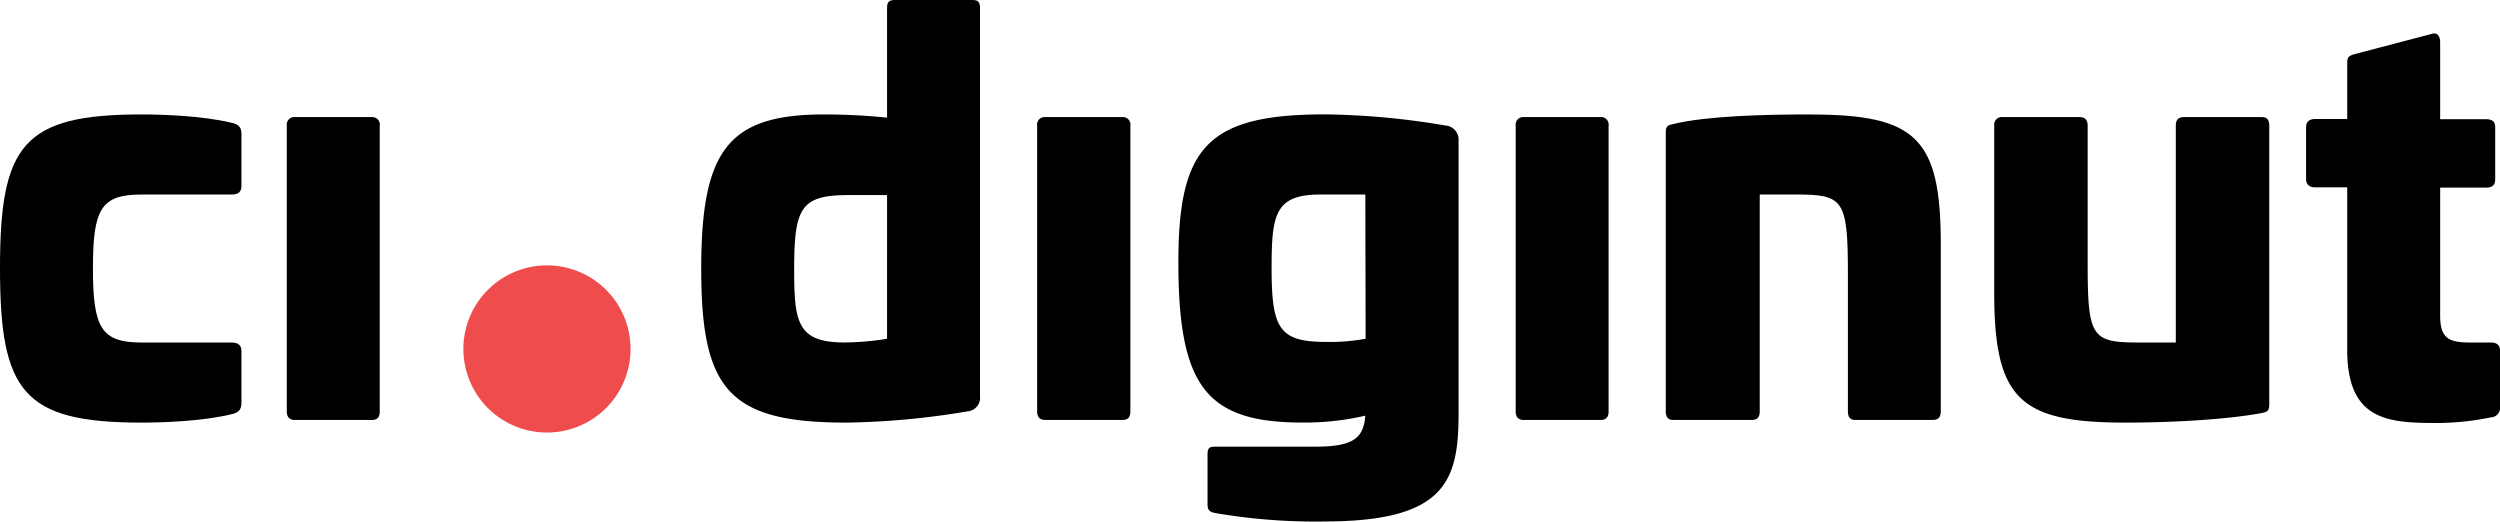 <?xml version="1.0" encoding="UTF-8"?> <svg xmlns="http://www.w3.org/2000/svg" id="Layer_1" data-name="Layer 1" viewBox="0 0 443.26 92.47"><defs><style>.cls-1{fill:#ef4c4e;}</style></defs><path d="M41.2,21.8c-5.4-1.32-12.79-1.51-16.1-1.51C4.07,20.29,0,25.68,0,47.56S4.07,74.93,25.1,74.93c3.31,0,10.7-.19,16.1-1.52,1-.28,1.61-.66,1.61-2V62.24c0-1-.57-1.51-1.71-1.51h-16c-7.2,0-8.62-2.66-8.62-13.17S17.9,34.49,25.1,34.49h16c1.14,0,1.71-.47,1.71-1.51V23.79c0-1.33-.57-1.7-1.61-2"></path><path d="M65.91,20.76H52.27a1.33,1.33,0,0,0-1.42,1.52V72.94c0,1,.47,1.52,1.42,1.52H65.91c1,0,1.42-.48,1.42-1.52V22.28a1.33,1.33,0,0,0-1.42-1.52"></path><path d="M157.28,60.06a47.54,47.54,0,0,1-7.57.66c-8.43,0-8.9-3.69-8.9-13.06,0-10.89,1.23-13.07,9.66-13.07h6.81ZM172.34,0H158.71c-1.14,0-1.43.38-1.43,1.51V20.86a109.8,109.8,0,0,0-11.17-.57c-17,0-21.78,6.34-21.78,27.37,0,21.49,4.92,27.27,25.76,27.27a139.61,139.61,0,0,0,21.49-2,2.43,2.43,0,0,0,2.18-2.74V1.51c0-1.13-.28-1.51-1.42-1.51"></path><path d="M199,20.76H185.31a1.33,1.33,0,0,0-1.42,1.52V72.94c0,1,.47,1.52,1.42,1.52H199c1,0,1.42-.48,1.42-1.52V22.28A1.33,1.33,0,0,0,199,20.76"></path><path d="M242.13,60.06a35,35,0,0,1-6.82.57c-8.43,0-9.85-2.18-9.85-13.07,0-9.47.57-13.07,8.62-13.07h8Zm14.3-37.78a134.93,134.93,0,0,0-21.5-2c-20.83,0-26,5.78-26,26.23,0,22.06,5,28.41,22,28.41a47.49,47.49,0,0,0,11.14-1.22c-.29,4.2-2.42,5.5-9.05,5.5H215.33c-1,0-1.23.38-1.23,1.42v8.81c0,1,.38,1.32,1.23,1.51a104.55,104.55,0,0,0,19.41,1.52c21.5,0,23.87-7.1,23.87-19.13V25a2.54,2.54,0,0,0-2.18-2.74"></path><path d="M283.79,20.76H270.16a1.33,1.33,0,0,0-1.42,1.52V72.94c0,1,.47,1.52,1.42,1.52h13.63c.95,0,1.42-.48,1.42-1.52V22.28a1.33,1.33,0,0,0-1.42-1.52"></path><path d="M320.91,20.29c-8.42,0-18.37.28-24.24,1.7-.85.19-1.32.29-1.32,1.42V72.94c0,1,.37,1.52,1.32,1.52h13.92c1,0,1.42-.48,1.42-1.52V34.49h6.35c8.43,0,9.28.76,9.28,13.92V72.94c0,1,.38,1.52,1.32,1.52H342.7c.94,0,1.41-.48,1.41-1.52V43.3c0-18.94-4.44-23-23.2-23"></path><path d="M401,20.76H387.2c-.95,0-1.42.48-1.42,1.52V60.73h-6.35c-8.52,0-9.28-.76-9.28-13.93V22.28c0-1-.47-1.52-1.42-1.52H355.1a1.36,1.36,0,0,0-1.52,1.52V51.82c0,19,4.55,23.11,23.3,23.11,8.43,0,18.18-.57,24.15-1.7,1-.2,1.32-.38,1.32-1.62V22.28c0-1-.38-1.52-1.32-1.52"></path><path d="M441.65,60.73h-3.6c-3.79,0-5.4-.67-5.4-4.74V33.26h8.15c1.13,0,1.61-.47,1.61-1.51V22.56c0-.95-.48-1.42-1.61-1.42h-8.15V7.5c0-1-.47-1.8-1.42-1.51L417.5,9.59c-.95.28-1.33.47-1.33,1.51v10h-5.68c-1,0-1.61.47-1.61,1.42v9.19c0,1,.57,1.51,1.61,1.51h5.68V62c0,12.59,7.2,13,16.1,13a49,49,0,0,0,9.38-1,1.68,1.68,0,0,0,1.61-1.9V62.15c0-.95-.57-1.42-1.61-1.42"></path><path class="cls-1" d="M82.16,61.87A14.82,14.82,0,1,1,97,76.69,14.82,14.82,0,0,1,82.16,61.87"></path></svg> 